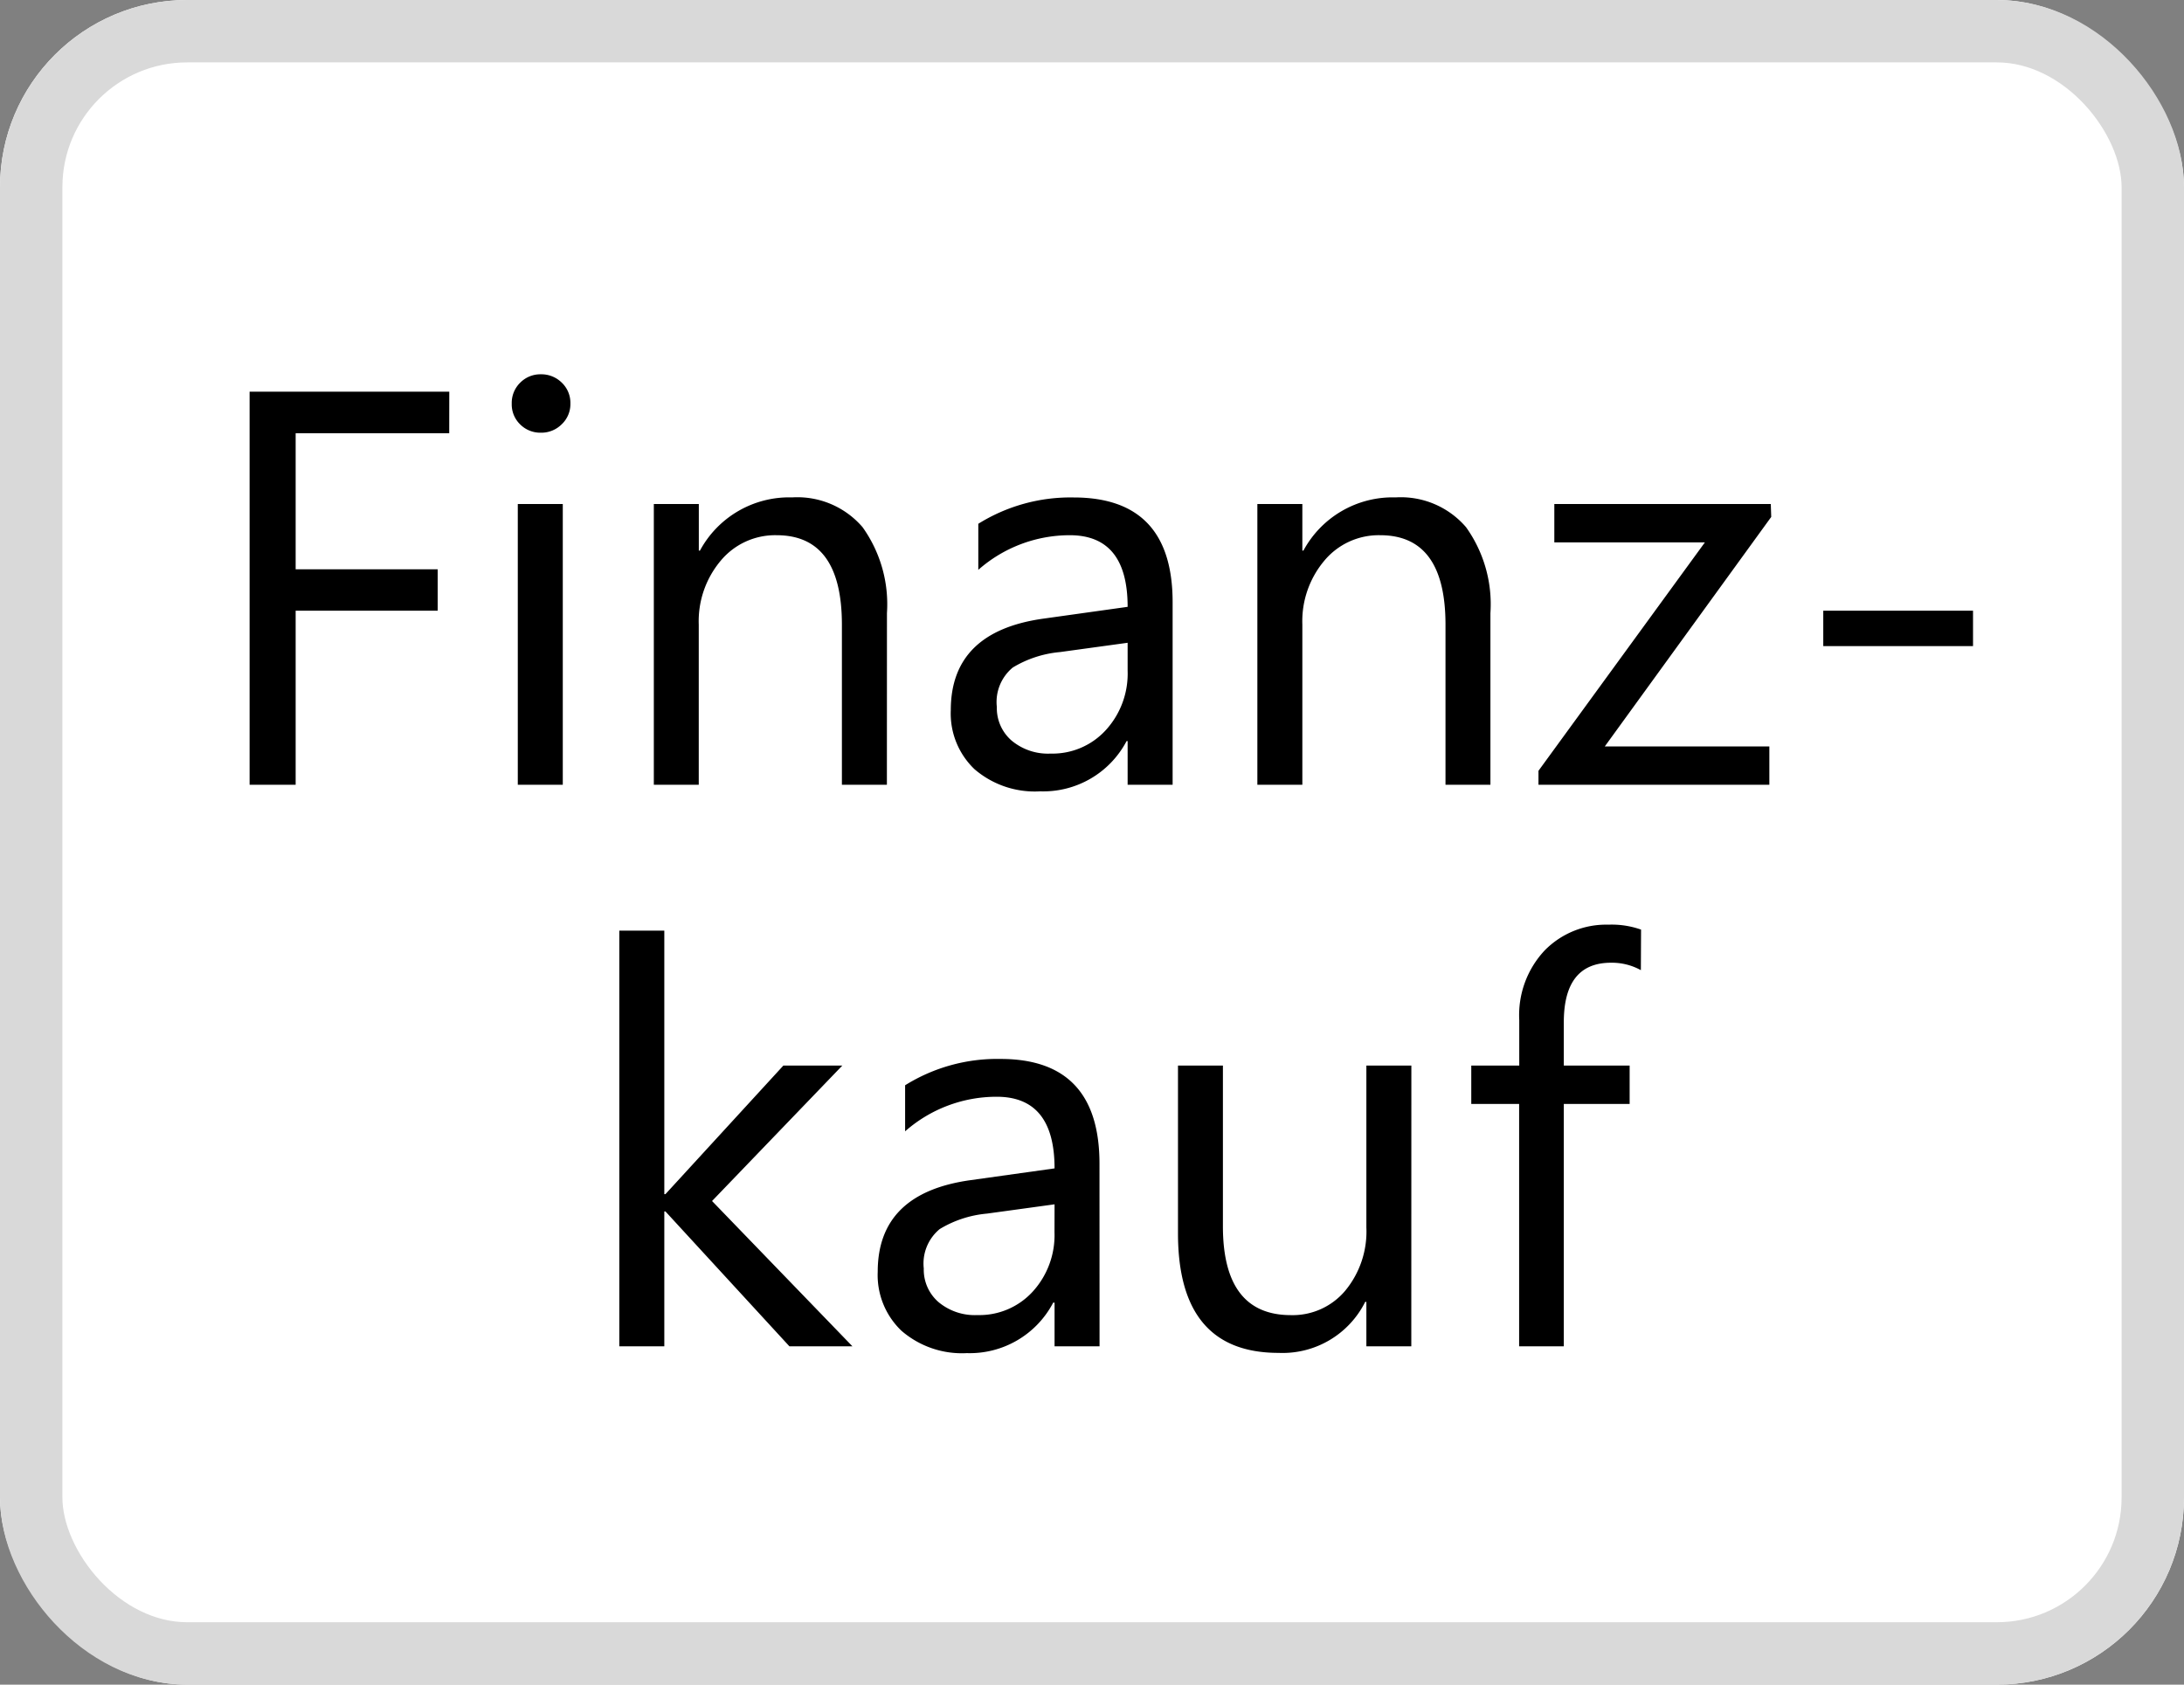 <svg xmlns="http://www.w3.org/2000/svg" xmlns:xlink="http://www.w3.org/1999/xlink" width="35" height="27" viewBox="0 0 35 27"><rect x="0" y="0" width="35" height="27" fill="#808080" stroke="none"/><defs><clipPath id="b"><rect width="35" height="27"/></clipPath></defs><g id="a" clip-path="url(#b)"><g transform="translate(-116 -131)"><g transform="translate(116 131)" fill="#fff" stroke="#d9d9d9" stroke-width="1"><rect width="35" height="27" rx="3" stroke="none"/><rect x="0.5" y="0.5" width="34" height="26" rx="2.5" fill="none"/></g></g><path d="M-10.479-5.634H-12.94v2.18h2.276v.664H-12.94V0h-.738V-6.3h3.2Zm1.468-.009a.457.457,0,0,1-.33-.132.445.445,0,0,1-.136-.334.452.452,0,0,1,.136-.336.453.453,0,0,1,.33-.134.465.465,0,0,1,.336.134.448.448,0,0,1,.138.336.445.445,0,0,1-.138.33A.461.461,0,0,1-9.011-5.643ZM-8.659,0H-9.38V-4.5h.721Zm5.194,0h-.721V-2.566Q-4.186-4-5.232-4a1.134,1.134,0,0,0-.894.406A1.507,1.507,0,0,0-6.48-2.566V0H-7.2V-4.5h.721v.747h.018a1.624,1.624,0,0,1,1.477-.853,1.377,1.377,0,0,1,1.129.477,2.124,2.124,0,0,1,.391,1.378ZM1.114,0H.393V-.7H.376A1.509,1.509,0,0,1-1.009.105,1.479,1.479,0,0,1-2.061-.25a1.233,1.233,0,0,1-.38-.945q0-1.261,1.485-1.468L.393-2.852Q.393-4-.534-4A2.215,2.215,0,0,0-2-3.445v-.738A2.789,2.789,0,0,1-.472-4.605q1.586,0,1.586,1.679ZM.393-2.276l-1.085.149a1.762,1.762,0,0,0-.756.248.716.716,0,0,0-.255.631.687.687,0,0,0,.235.538A.908.908,0,0,0-.842-.5,1.157,1.157,0,0,0,.044-.877a1.342,1.342,0,0,0,.349-.951ZM6.207,0H5.487V-2.566Q5.487-4,4.441-4a1.134,1.134,0,0,0-.894.406,1.507,1.507,0,0,0-.354,1.026V0H2.472V-4.5h.721v.747H3.21a1.624,1.624,0,0,1,1.477-.853,1.377,1.377,0,0,1,1.129.477,2.124,2.124,0,0,1,.391,1.378Zm4.5-4.293L8.04-.615h2.637V0h-3.7V-.224L9.644-3.885H7.231V-4.5H10.7Zm3.234,2.07h-2.4v-.567h2.4ZM-4.017,9H-5.027L-7.014,6.838h-.018V9h-.721V2.338h.721V6.561h.018L-5.124,4.5h.945L-6.267,6.671ZM-.057,9H-.778V8.3H-.8a1.509,1.509,0,0,1-1.384.809A1.479,1.479,0,0,1-3.232,8.75a1.233,1.233,0,0,1-.38-.945q0-1.261,1.485-1.468l1.349-.189Q-.778,5-1.705,5a2.215,2.215,0,0,0-1.468.554V4.816a2.789,2.789,0,0,1,1.529-.422q1.586,0,1.586,1.679ZM-.778,6.724l-1.085.149a1.762,1.762,0,0,0-.756.248.716.716,0,0,0-.255.631.687.687,0,0,0,.235.538.908.908,0,0,0,.626.209,1.157,1.157,0,0,0,.885-.376,1.342,1.342,0,0,0,.349-.951ZM4.939,9H4.219V8.288H4.2a1.48,1.48,0,0,1-1.389.817Q1.2,9.105,1.2,7.189V4.5H1.92V7.075Q1.92,8.5,3.01,8.5a1.1,1.1,0,0,0,.868-.389,1.488,1.488,0,0,0,.341-1.017V4.5h.721ZM8.618,2.971a.96.96,0,0,0-.479-.119q-.756,0-.756.954V4.5H8.438v.615H7.383V9H6.667V5.115H5.9V4.5h.769V3.771a1.516,1.516,0,0,1,.409-1.118,1.38,1.38,0,0,1,1.02-.411,1.412,1.412,0,0,1,.523.079Z" transform="translate(17.678 12.578)"/></g></svg>